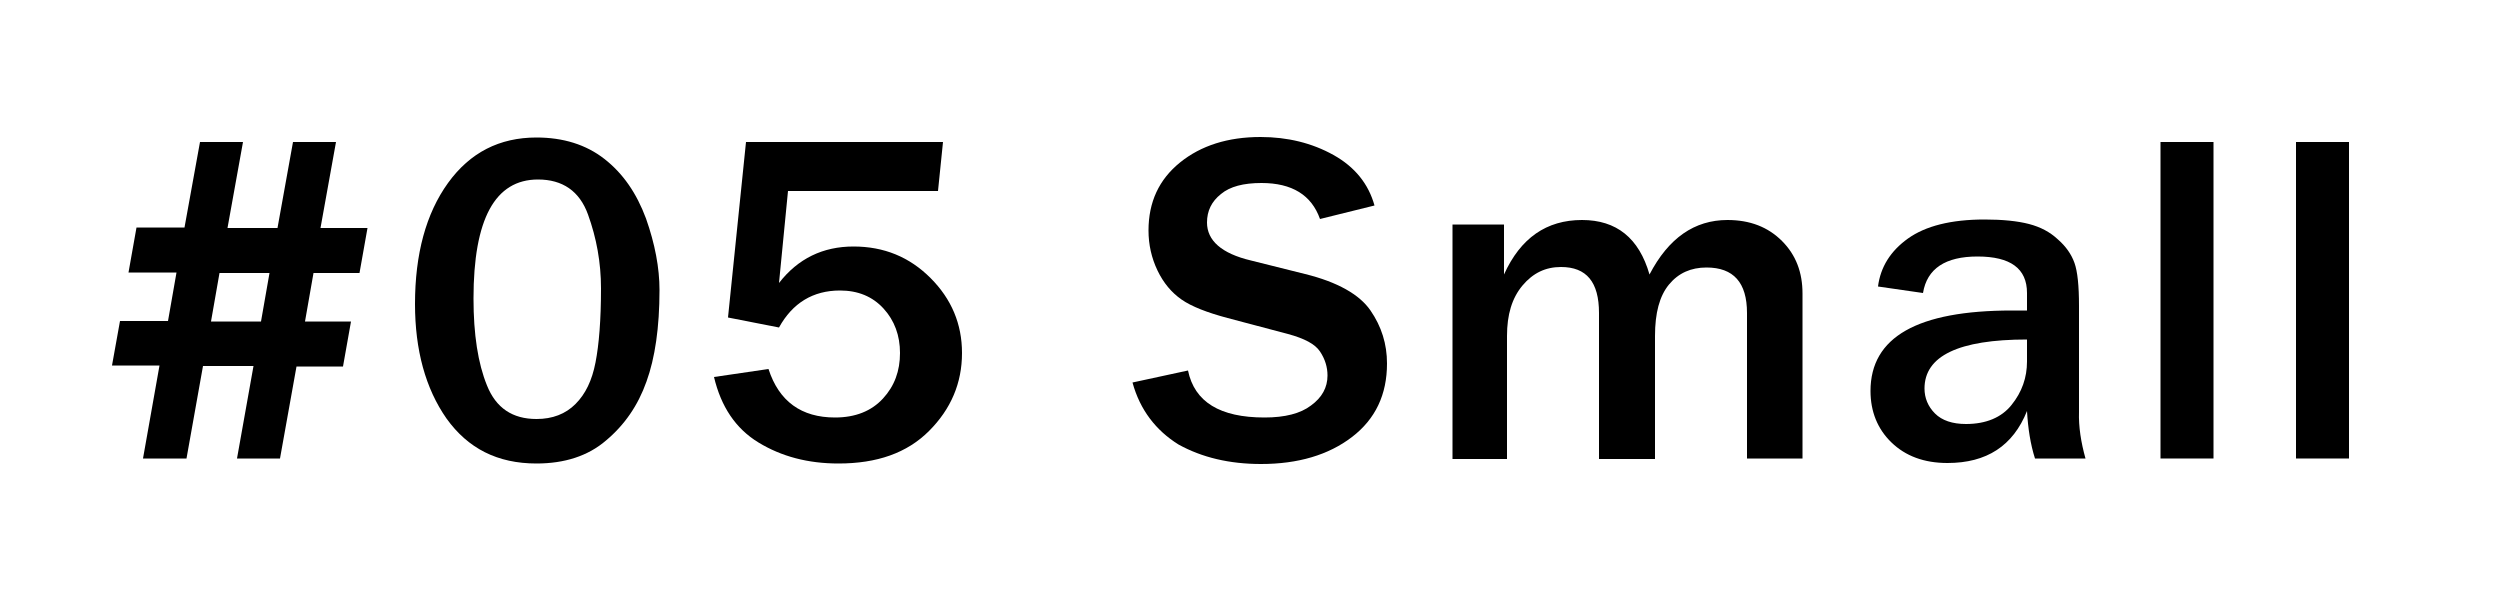 <?xml version="1.0" encoding="utf-8"?>
<!-- Generator: Adobe Illustrator 26.0.2, SVG Export Plug-In . SVG Version: 6.00 Build 0)  -->
<svg version="1.1" id="レイヤー_1" xmlns="http://www.w3.org/2000/svg" xmlns:xlink="http://www.w3.org/1999/xlink" x="0px"
	 y="0px" viewBox="0 0 500 120" style="enable-background:new 0 0 500 120;" xml:space="preserve">
<g>
	<path d="M73.5,45.6l-1.6,9h-9.2l-1.7,9.7h9.2l-1.6,9h-9.3L56,91.7h-8.6l3.3-18.5H40.6l-3.3,18.5h-8.7l3.3-18.6h-9.5l1.6-8.9h9.6
		l1.7-9.7h-9.6l1.6-9h9.6L40,28.4h8.6l-3.1,17.2h10l3.1-17.2h8.6l-3.1,17.2H73.5z M53.9,54.6h-10l-1.7,9.7h10L53.9,54.6z"/>
	<path d="M107.3,92.7c-7.8,0-13.7-3-18-9c-4.2-6-6.3-13.7-6.3-22.9c0-10,2.2-18.1,6.6-24.2c4.4-6.1,10.3-9.1,17.7-9.1
		c5.3,0,9.9,1.4,13.6,4.3c3.7,2.9,6.4,6.8,8.3,11.9c1.8,5.1,2.7,9.9,2.7,14.3c0,7.5-0.9,13.6-2.6,18.3c-1.7,4.8-4.4,8.7-8.1,11.8
		C117.6,91.2,112.9,92.7,107.3,92.7z M107.3,83.8c3.2,0,5.8-1,7.8-3c2-2,3.3-4.7,4-8.3c0.7-3.6,1.1-8.5,1.1-14.8
		c0-5.2-0.9-10.1-2.6-14.8c-1.7-4.7-5.1-7-10-7c-8.6,0-12.9,7.9-12.9,23.8c0,7.2,0.9,13,2.7,17.4C99.2,81.6,102.5,83.8,107.3,83.8z"
		/>
	<path d="M149.2,28.4h39.4l-1,9.8h-30l-1.8,18.4c3.8-4.9,8.8-7.3,14.9-7.3c6.1,0,11.2,2.1,15.4,6.3c4.2,4.2,6.3,9.2,6.3,15
		c0,6-2.2,11.2-6.6,15.6c-4.4,4.4-10.4,6.5-18.1,6.5c-6.1,0-11.4-1.4-16-4.2c-4.6-2.8-7.5-7.2-8.9-13.1l10.9-1.6
		c2.1,6.5,6.6,9.7,13.3,9.7c4.1,0,7.3-1.3,9.6-3.8s3.4-5.5,3.4-9.1c0-3.5-1.1-6.5-3.3-8.9c-2.2-2.4-5.1-3.6-8.7-3.6
		c-5.4,0-9.5,2.5-12.2,7.4l-10.2-2L149.2,28.4z"/>
	<path d="M226.5,76.5l11.1-2.4c1.3,6.3,6.4,9.4,15.3,9.4c4.1,0,7.2-0.8,9.3-2.4c2.2-1.6,3.3-3.6,3.3-6c0-1.7-0.5-3.3-1.5-4.8
		c-1-1.5-3.1-2.6-6.4-3.5l-12.1-3.2c-4.1-1.1-7.2-2.3-9.2-3.7c-2-1.4-3.6-3.3-4.8-5.8c-1.2-2.5-1.8-5.2-1.8-8
		c0-5.7,2.1-10.2,6.3-13.6c4.2-3.4,9.6-5.1,16.1-5.1c5.4,0,10.3,1.2,14.6,3.6c4.3,2.4,7,5.8,8.2,10.1l-10.9,2.7
		c-1.7-4.8-5.6-7.2-11.7-7.2c-3.6,0-6.3,0.7-8.1,2.2c-1.9,1.5-2.8,3.4-2.8,5.7c0,3.6,2.9,6.2,8.8,7.6l10.8,2.7
		c6.5,1.6,10.9,4.1,13.1,7.3c2.2,3.2,3.3,6.7,3.3,10.6c0,6.2-2.3,11.1-7,14.7c-4.7,3.6-10.8,5.4-18.2,5.4c-6.3,0-11.8-1.3-16.5-3.9
		C231.2,86.1,228,82,226.5,76.5z"/>
	<path d="M360.5,91.7h-11.1V62.6c0-6.1-2.7-9.1-8.1-9.1c-3.1,0-5.6,1.1-7.5,3.4c-1.9,2.3-2.8,5.7-2.8,10.3v24.6h-11.2V62.6
		c0-6.2-2.5-9.2-7.6-9.2c-3.1,0-5.6,1.2-7.7,3.7c-2.1,2.5-3.1,5.8-3.1,10.1v24.6h-10.9V44.9h10.3v10c3.3-7.3,8.5-10.9,15.6-10.9
		c6.9,0,11.4,3.6,13.5,10.9c3.8-7.3,9-10.9,15.6-10.9c4.5,0,8.1,1.4,10.9,4.2c2.8,2.8,4.1,6.3,4.1,10.5V91.7z"/>
	<path d="M417.1,91.7h-10.1c-0.9-2.8-1.4-6-1.6-9.5c-2.8,7-8.1,10.4-15.9,10.4c-4.7,0-8.4-1.4-11.2-4.1c-2.8-2.7-4.2-6.2-4.2-10.3
		c0-10.8,9.4-16.1,28.3-16.1c0.7,0,1.7,0,3,0v-3.5c0-4.9-3.3-7.3-9.9-7.3c-6.4,0-10.1,2.4-10.9,7.3l-9-1.3c0.5-3.9,2.5-7.1,6-9.6
		s8.6-3.8,15.3-3.8c3.6,0,6.6,0.3,8.9,0.9c2.3,0.6,4.2,1.6,5.8,3.1c1.6,1.4,2.7,3,3.3,4.7c0.6,1.7,0.9,4.5,0.9,8.6v21.2
		C415.7,85.3,416.2,88.5,417.1,91.7z M405.4,67.9c-13.7,0-20.5,3.3-20.5,9.8c0,1.9,0.7,3.6,2.1,5s3.5,2.1,6.2,2.1
		c4,0,7.1-1.3,9.1-3.8c2.1-2.6,3.1-5.5,3.1-8.7V67.9z"/>
	<path d="M442.7,91.7h-10.6V28.4h10.6V91.7z"/>
	<path d="M469.8,91.7h-10.6V28.4h10.6V91.7z"/>
</g>
</svg>
